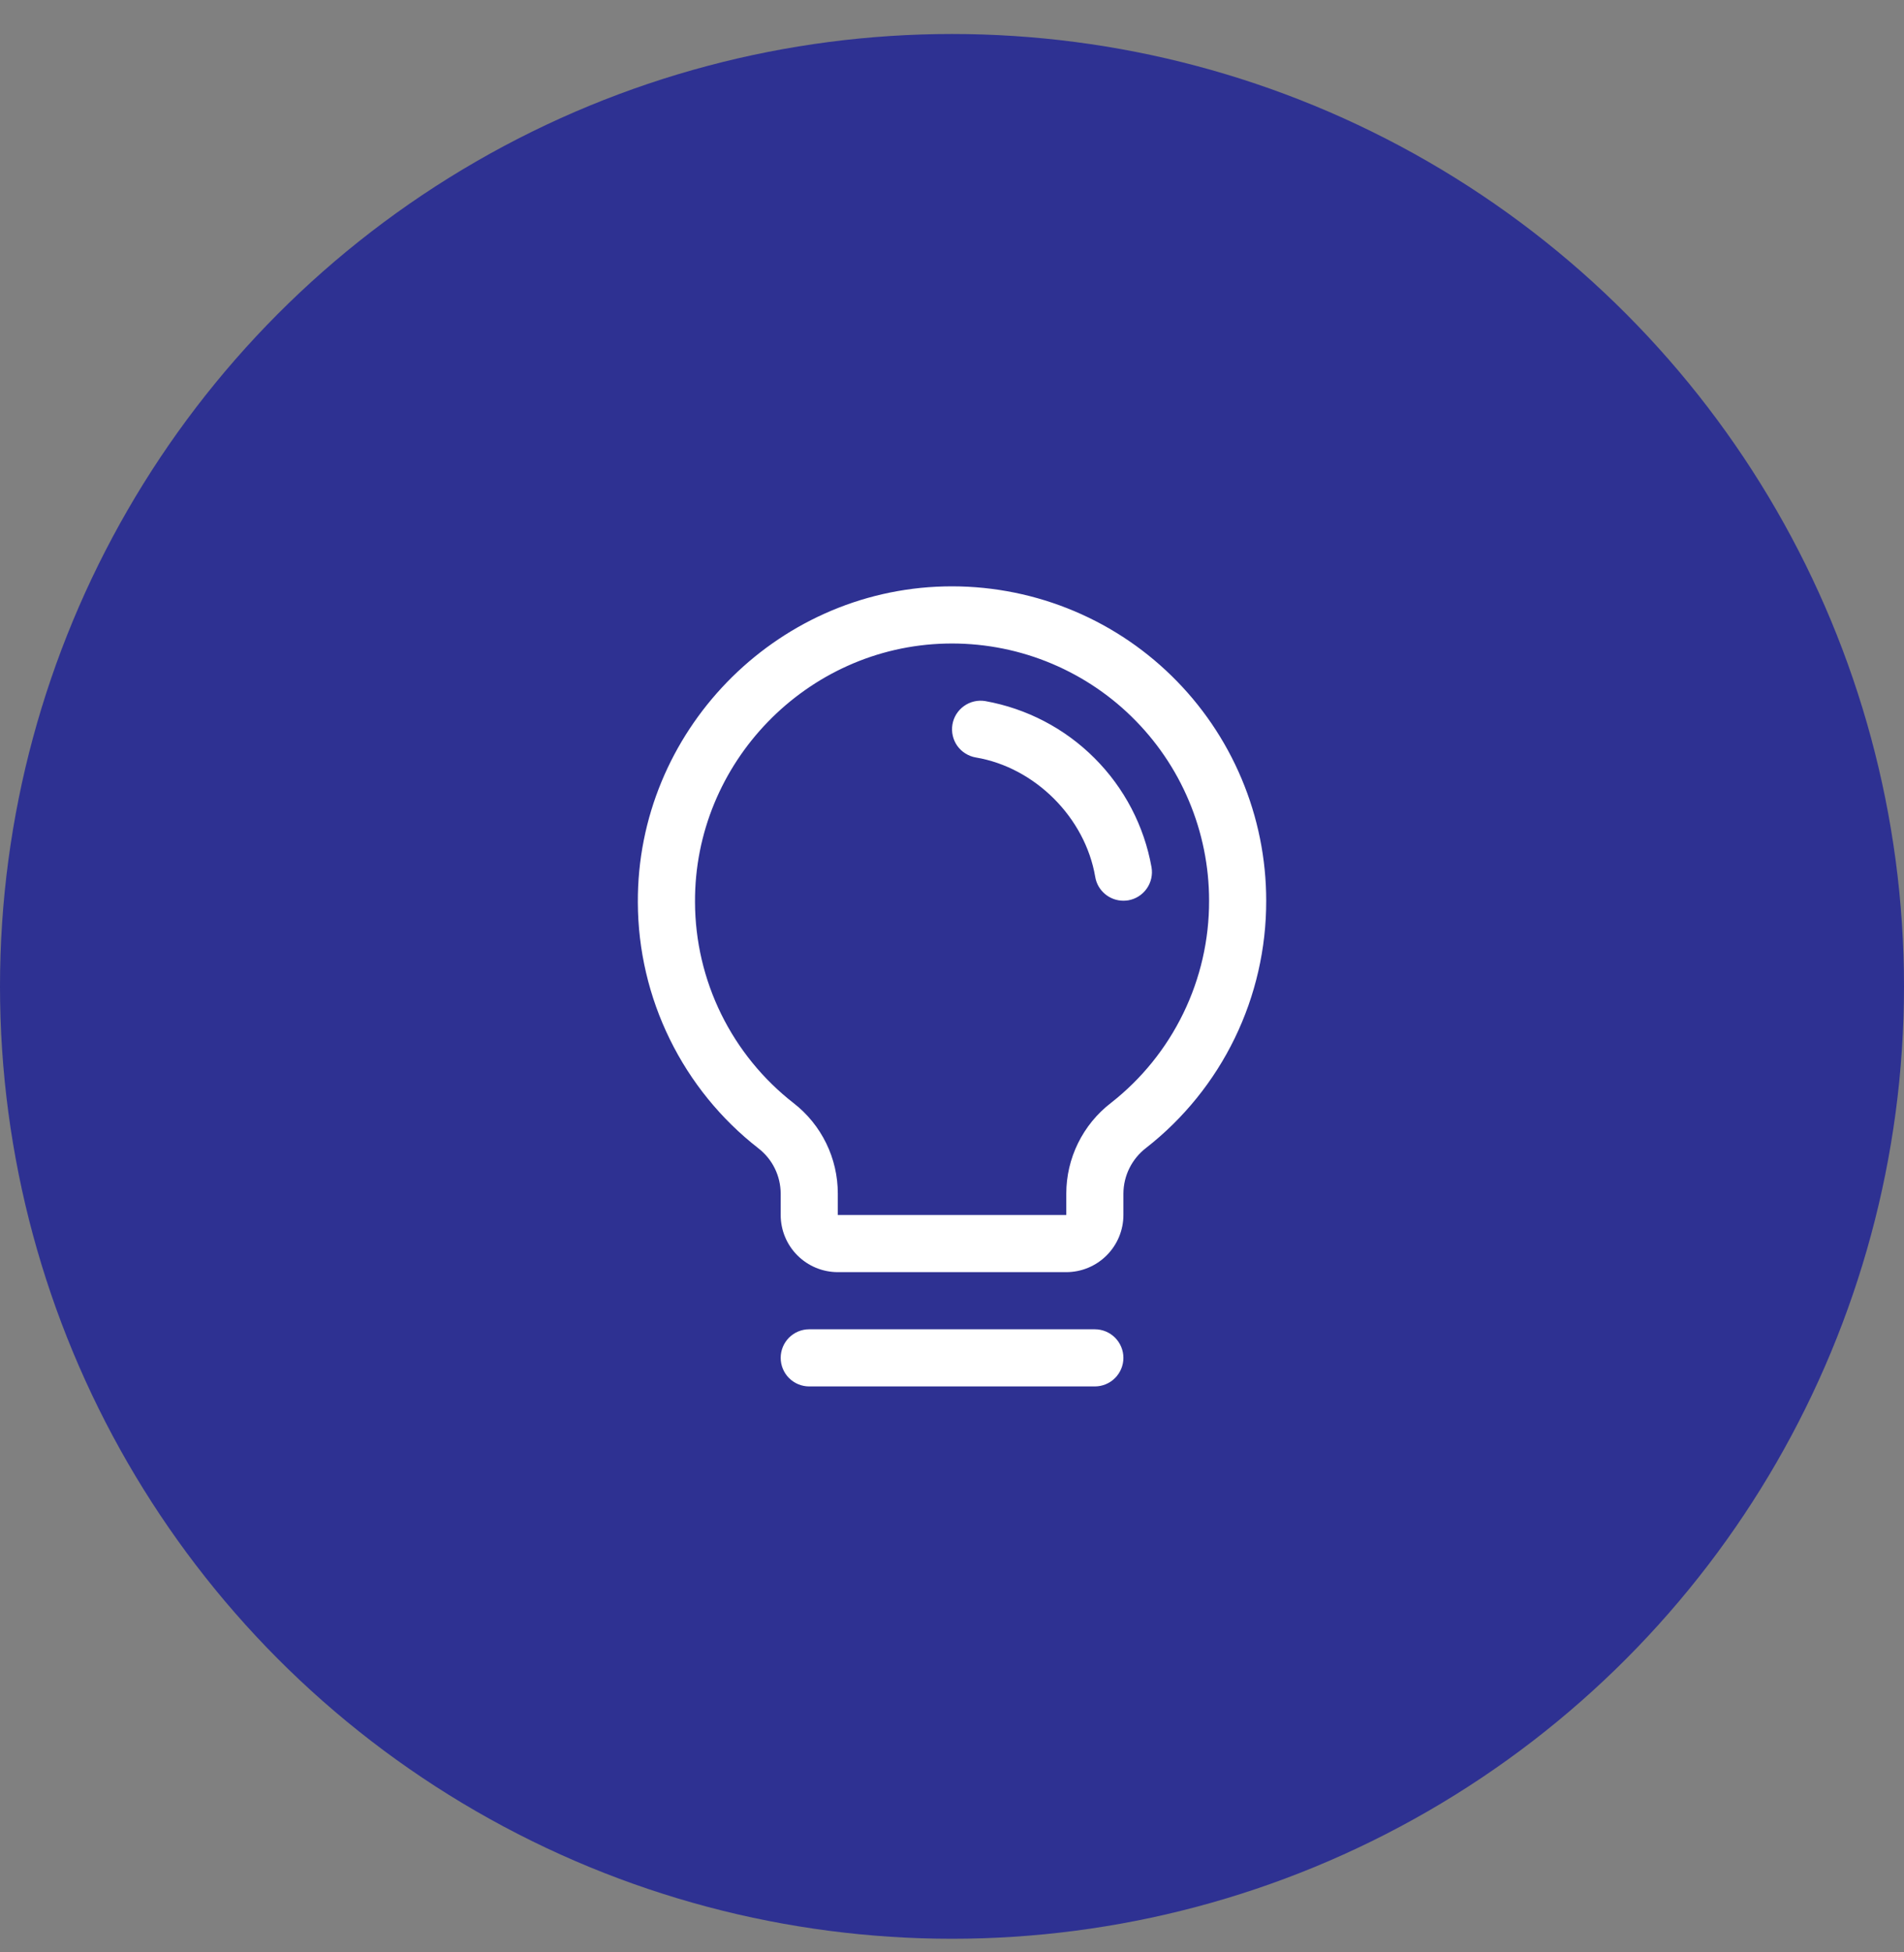 <svg width="40" height="41" viewBox="0 0 40 41" fill="none" xmlns="http://www.w3.org/2000/svg">
<rect x="0" y="0" width="40" height="41" fill="#808080" stroke="none"/>
<circle cx="20" cy="20.714" r="20" fill="#2E3192"/>
<path d="M23.601 28.515C23.601 28.674 23.537 28.827 23.425 28.939C23.312 29.052 23.16 29.115 23 29.115H17C16.841 29.115 16.689 29.052 16.576 28.939C16.464 28.827 16.401 28.674 16.401 28.515C16.401 28.356 16.464 28.203 16.576 28.091C16.689 27.978 16.841 27.915 17 27.915H23C23.16 27.915 23.312 27.978 23.425 28.091C23.537 28.203 23.601 28.356 23.601 28.515ZM26.601 18.915C26.603 19.915 26.377 20.903 25.94 21.802C25.503 22.702 24.866 23.49 24.078 24.106C23.93 24.219 23.811 24.364 23.728 24.53C23.645 24.696 23.602 24.879 23.601 25.065V25.515C23.601 25.833 23.474 26.138 23.249 26.363C23.024 26.588 22.719 26.715 22.401 26.715H17.601C17.282 26.715 16.977 26.588 16.752 26.363C16.527 26.138 16.401 25.833 16.401 25.515V25.065C16.4 24.881 16.358 24.701 16.277 24.536C16.196 24.371 16.078 24.227 15.933 24.115C15.147 23.503 14.511 22.72 14.072 21.825C13.633 20.931 13.403 19.948 13.4 18.952C13.381 15.377 16.27 12.4 19.841 12.315C20.721 12.294 21.597 12.449 22.416 12.771C23.235 13.093 23.982 13.576 24.611 14.191C25.241 14.806 25.742 15.541 26.083 16.352C26.425 17.163 26.601 18.035 26.601 18.915ZM25.401 18.915C25.401 18.195 25.257 17.482 24.977 16.818C24.698 16.154 24.288 15.553 23.773 15.05C23.258 14.546 22.647 14.152 21.977 13.888C21.306 13.624 20.59 13.498 19.87 13.515C16.945 13.584 14.585 16.019 14.601 18.944C14.603 19.759 14.791 20.563 15.15 21.294C15.51 22.026 16.03 22.666 16.674 23.167C16.963 23.391 17.196 23.679 17.357 24.008C17.518 24.337 17.601 24.699 17.601 25.065V25.515H22.401V25.065C22.401 24.698 22.486 24.335 22.648 24.006C22.81 23.677 23.045 23.388 23.336 23.164C23.981 22.66 24.502 22.015 24.86 21.278C25.218 20.542 25.403 19.734 25.401 18.915ZM24.192 18.214C24.037 17.345 23.619 16.545 22.994 15.921C22.37 15.296 21.569 14.879 20.7 14.723C20.622 14.71 20.543 14.712 20.466 14.73C20.389 14.748 20.317 14.78 20.253 14.826C20.188 14.872 20.134 14.93 20.092 14.996C20.05 15.063 20.022 15.137 20.009 15.215C19.996 15.293 19.998 15.372 20.016 15.449C20.033 15.526 20.066 15.599 20.111 15.663C20.157 15.727 20.215 15.782 20.282 15.823C20.349 15.865 20.423 15.894 20.501 15.907C21.744 16.116 22.798 17.17 23.009 18.415C23.032 18.555 23.105 18.682 23.213 18.773C23.322 18.865 23.459 18.915 23.601 18.915C23.634 18.915 23.668 18.912 23.702 18.907C23.859 18.88 23.998 18.792 24.09 18.662C24.182 18.532 24.219 18.371 24.192 18.214Z" fill="white"/>
</svg>
